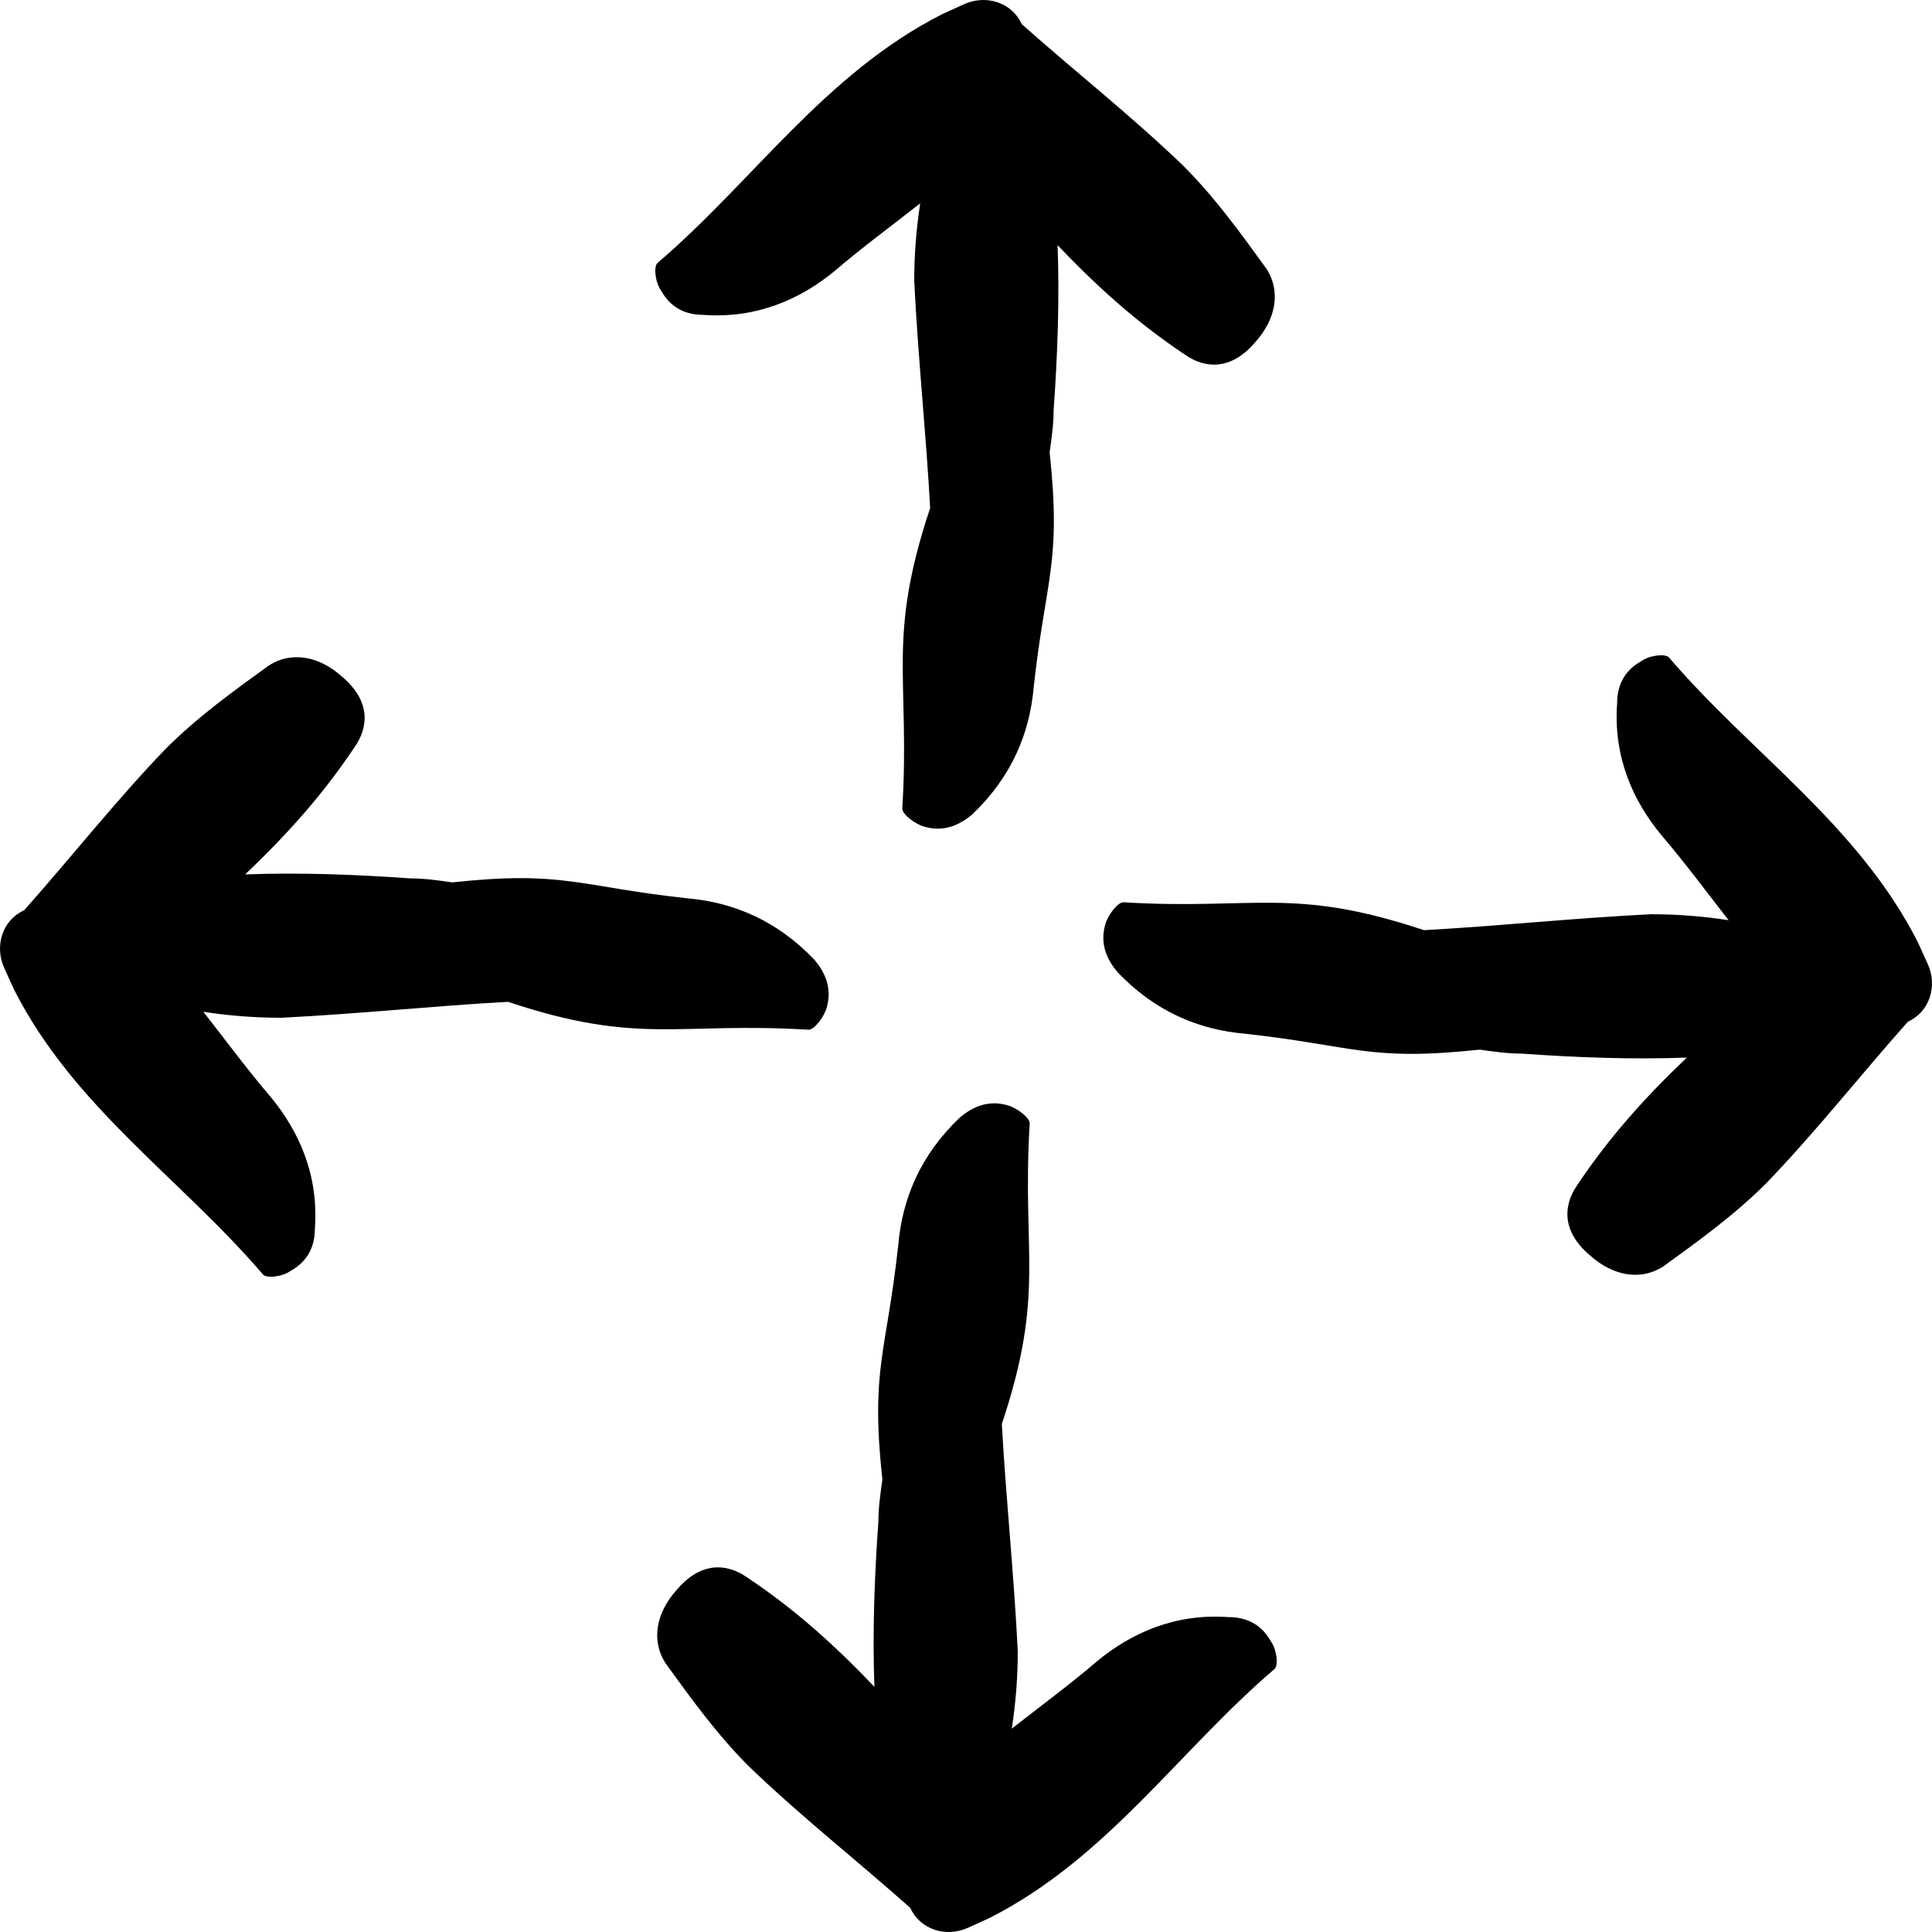 <svg xmlns="http://www.w3.org/2000/svg" xmlns:xlink="http://www.w3.org/1999/xlink" id="Capa_1" x="0px" y="0px" viewBox="0 0 97.026 97.026" style="enable-background:new 0 0 97.026 97.026;" xml:space="preserve"><g>	<g>		<path d="M46.713,25.513c-2.2,6.6-1,8.5-1.4,15.1c0,0.3,0.7,0.8,1.1,0.9c1,0.3,1.8-0.1,2.4-0.6c2-1.9,2.9-4.1,3.1-6.4   c0.6-5.5,1.4-6.2,0.8-11.8c0.1-0.7,0.2-1.4,0.2-2.1c0.2-2.8,0.3-5.6,0.2-8.3c2,2.1,4,3.9,6.4,5.5c1,0.7,2.3,0.8,3.5-0.6   c1.1-1.2,1.3-2.6,0.6-3.7c-1.3-1.8-2.6-3.6-4.2-5.2c-2.6-2.5-5.4-4.7-8.1-7.1l0,0l0,0c-0.5-1.1-1.8-1.5-2.9-1l-1.1,0.5   c-5.9,3-9.5,8.4-14.3,12.5c-0.2,0.2-0.1,1,0.2,1.4c0.5,0.9,1.3,1.2,2.1,1.2c2.7,0.2,4.9-0.8,6.6-2.2c1.4-1.2,2.9-2.3,4.3-3.4   c-0.2,1.3-0.3,2.6-0.3,3.9C46.113,18.113,46.513,21.813,46.713,25.513z"></path>		<path d="M50.313,71.513c2.2-6.6,1-8.5,1.4-15.1c0-0.3-0.7-0.8-1.1-0.9c-1-0.3-1.8,0.1-2.4,0.6c-2,1.9-2.9,4.1-3.1,6.4   c-0.6,5.5-1.4,6.2-0.8,11.8c-0.1,0.7-0.2,1.4-0.2,2.1c-0.2,2.8-0.3,5.6-0.2,8.3c-2-2.1-4-3.9-6.4-5.5c-1-0.7-2.3-0.8-3.5,0.6   c-1.1,1.2-1.3,2.6-0.6,3.7c1.3,1.8,2.6,3.6,4.2,5.2c2.6,2.5,5.4,4.7,8.1,7.1l0,0l0,0c0.5,1.1,1.8,1.5,2.9,1l1.1-0.5   c5.9-3,9.5-8.4,14.3-12.5c0.2-0.2,0.1-1-0.2-1.4c-0.5-0.9-1.3-1.2-2.1-1.2c-2.7-0.2-4.9,0.8-6.6,2.2c-1.4,1.2-2.9,2.3-4.3,3.4   c0.2-1.3,0.3-2.6,0.3-3.9C50.913,78.913,50.513,75.213,50.313,71.513z"></path>		<path d="M25.513,50.313c6.6,2.2,8.5,1,15.1,1.4c0.3,0,0.8-0.7,0.9-1.1c0.3-1-0.1-1.8-0.6-2.4c-1.9-2-4.1-2.9-6.4-3.1   c-5.5-0.6-6.2-1.4-11.8-0.8c-0.7-0.1-1.4-0.2-2.1-0.2c-2.8-0.2-5.6-0.3-8.3-0.2c2.1-2,3.9-4,5.5-6.4c0.7-1,0.8-2.3-0.6-3.5   c-1.2-1.1-2.6-1.3-3.7-0.6c-1.8,1.3-3.6,2.6-5.2,4.2c-2.5,2.6-4.7,5.4-7.1,8.1l0,0l0,0c-1.1,0.5-1.5,1.8-1,2.9l0.5,1.1   c3,5.9,8.4,9.5,12.5,14.3c0.2,0.2,1,0.1,1.4-0.2c0.9-0.5,1.2-1.3,1.2-2.1c0.2-2.7-0.8-4.9-2.2-6.6c-1.2-1.4-2.3-2.9-3.4-4.3   c1.3,0.2,2.6,0.3,3.9,0.3C18.113,50.913,21.813,50.513,25.513,50.313z"></path>		<path d="M71.513,46.713c-6.6-2.2-8.5-1-15.1-1.4c-0.3,0-0.8,0.7-0.9,1.1c-0.3,1,0.1,1.8,0.6,2.4c1.9,2,4.1,2.9,6.4,3.1   c5.5,0.6,6.2,1.4,11.8,0.8c0.7,0.1,1.4,0.2,2.1,0.2c2.8,0.2,5.6,0.3,8.3,0.2c-2.1,2-3.9,4-5.5,6.4c-0.7,1-0.8,2.3,0.6,3.5   c1.2,1.1,2.6,1.3,3.7,0.6c1.8-1.3,3.6-2.6,5.2-4.2c2.5-2.6,4.7-5.4,7.1-8.1l0,0l0,0c1.1-0.5,1.5-1.8,1-2.9l-0.5-1.1   c-3-5.9-8.4-9.5-12.5-14.3c-0.2-0.2-1-0.1-1.4,0.2c-0.9,0.5-1.2,1.3-1.2,2.1c-0.2,2.7,0.8,4.9,2.2,6.6c1.2,1.4,2.3,2.9,3.4,4.3   c-1.3-0.2-2.6-0.3-3.9-0.3C78.913,46.113,75.213,46.513,71.513,46.713z"></path>	</g></g><g></g><g></g><g></g><g></g><g></g><g></g><g></g><g></g><g></g><g></g><g></g><g></g><g></g><g></g><g></g></svg>